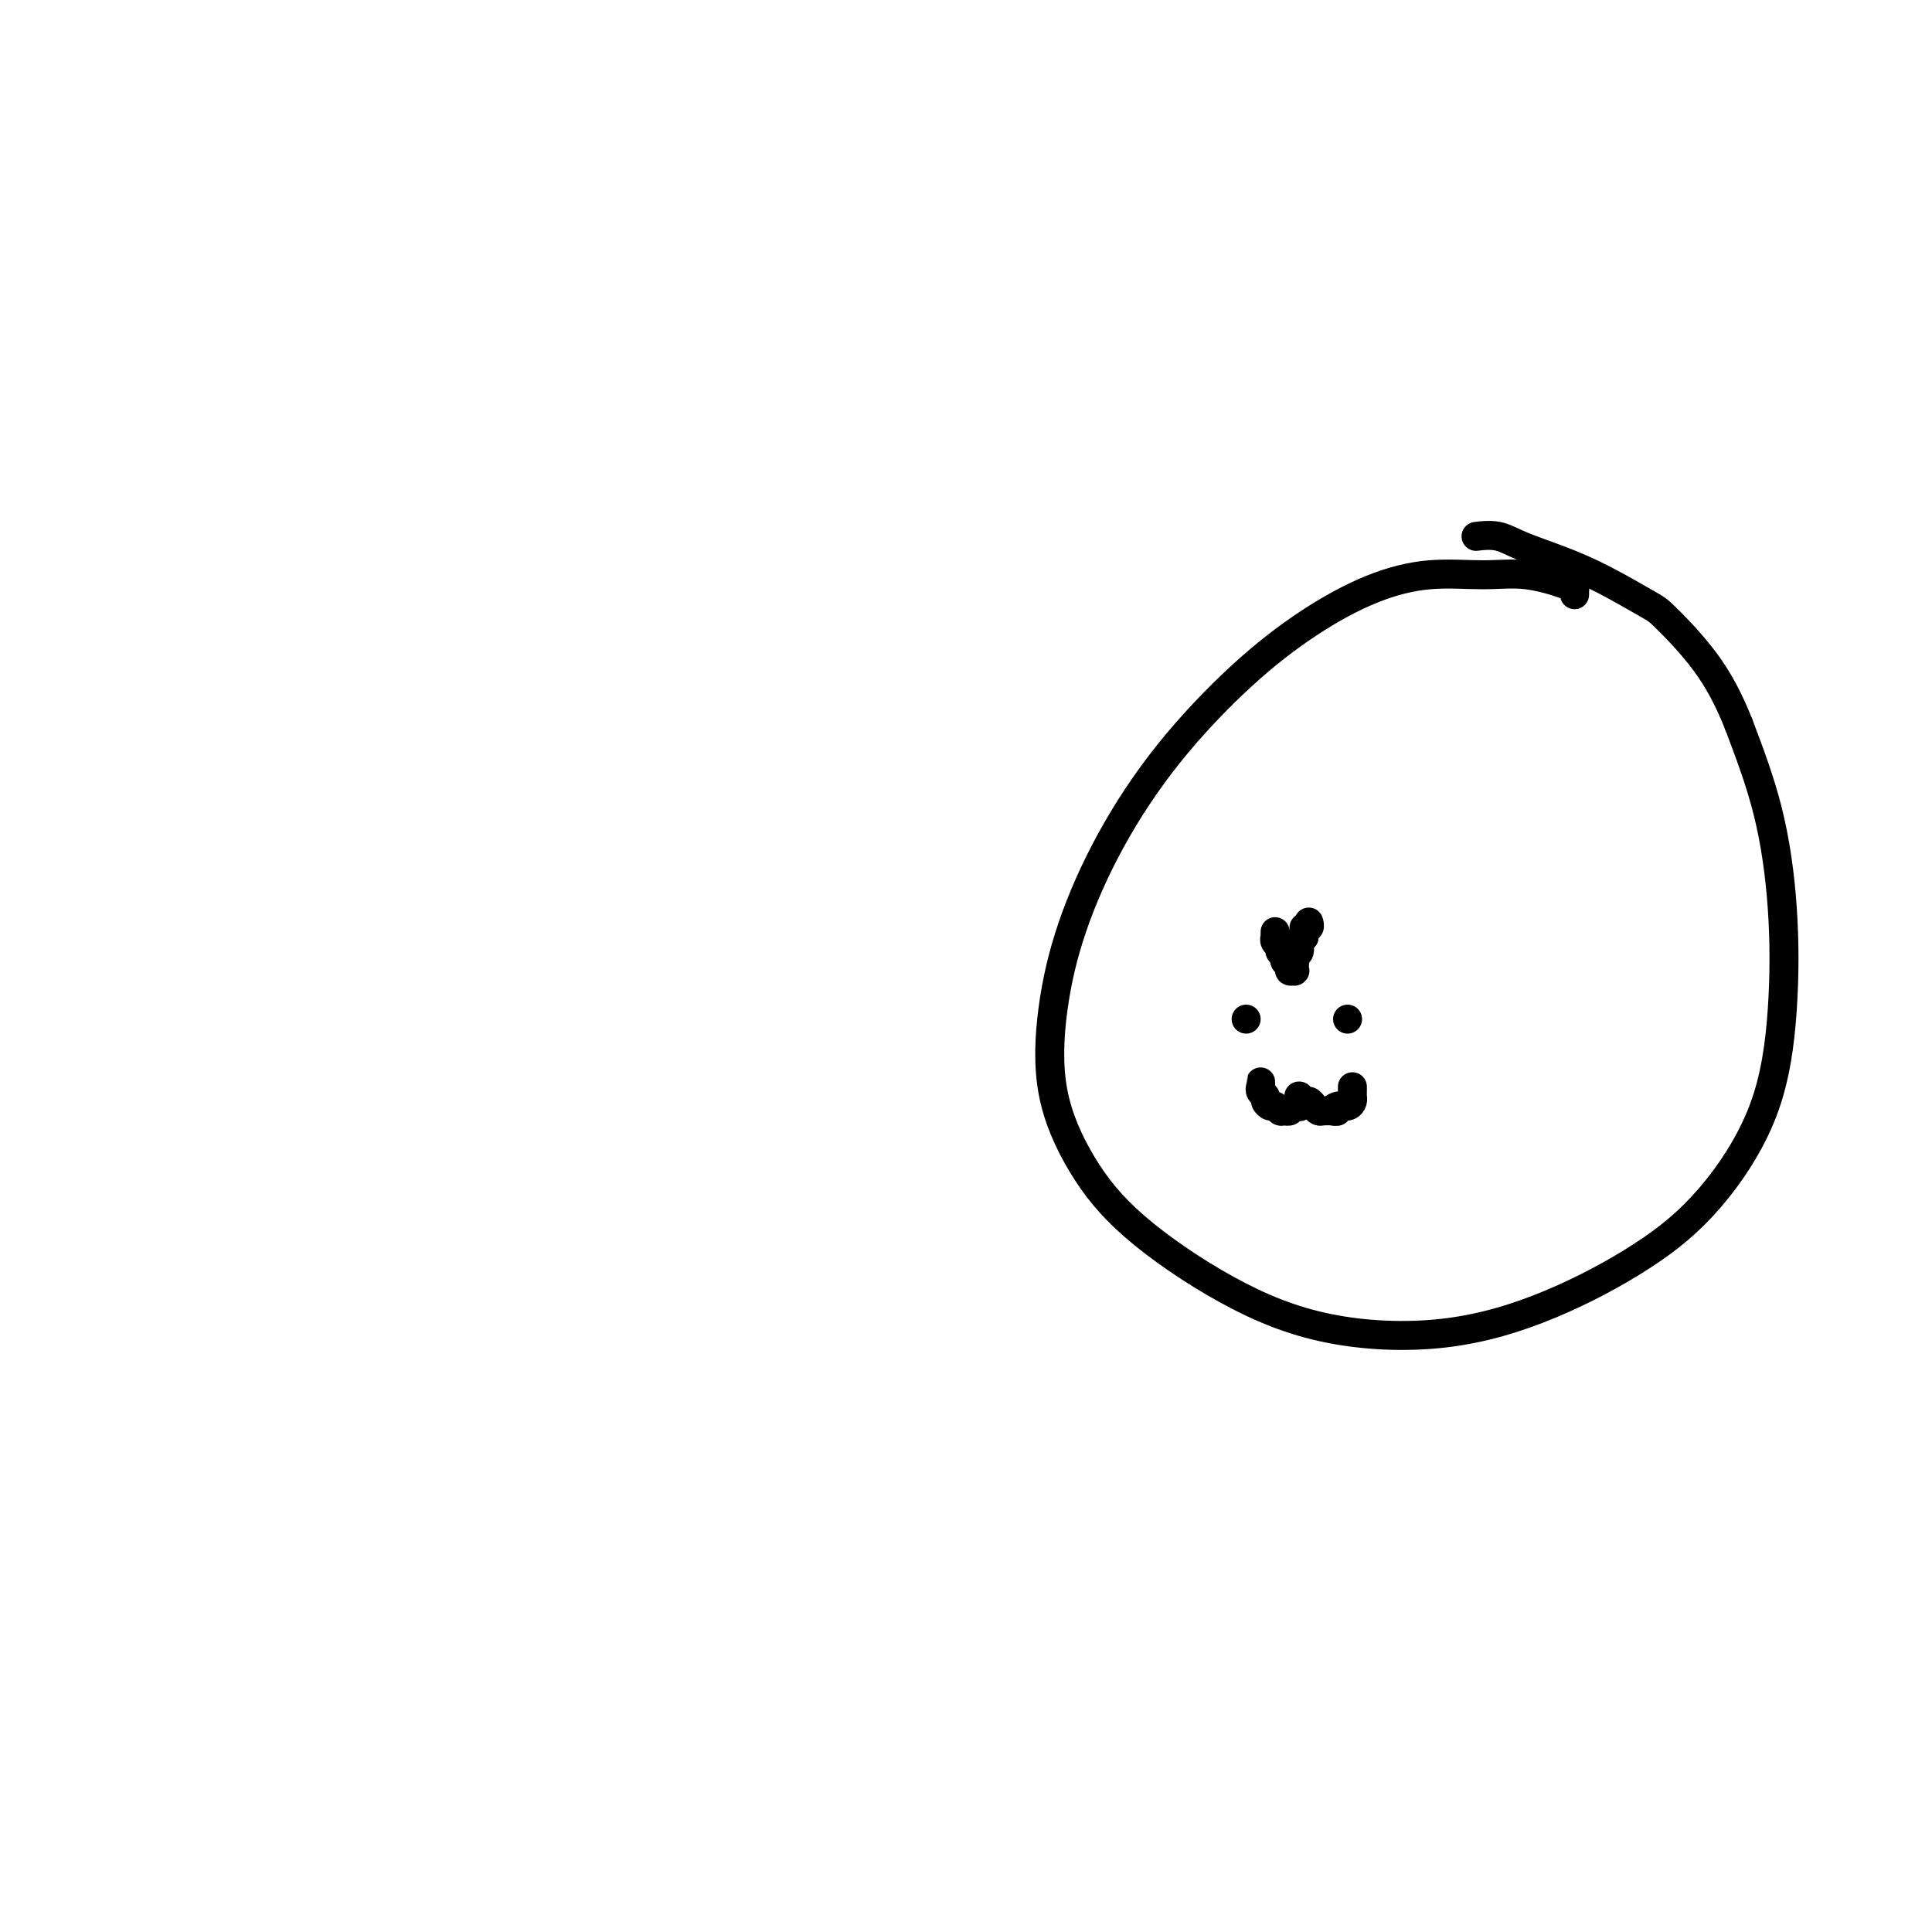 <svg viewBox='0 0 400 400' version='1.1' xmlns='http://www.w3.org/2000/svg' xmlns:xlink='http://www.w3.org/1999/xlink'><g fill='none' stroke='#000000' stroke-width='6' stroke-linecap='round' stroke-linejoin='round'><path d='M326,123c-0.001,0.112 -0.001,0.225 0,0c0.001,-0.225 0.005,-0.786 0,-1c-0.005,-0.214 -0.019,-0.081 0,0c0.019,0.081 0.072,0.111 0,0c-0.072,-0.111 -0.267,-0.363 -2,-1c-1.733,-0.637 -5.003,-1.658 -8,-2c-2.997,-0.342 -5.722,-0.003 -9,0c-3.278,0.003 -7.110,-0.328 -11,0c-3.890,0.328 -7.840,1.317 -12,3c-4.160,1.683 -8.531,4.059 -13,7c-4.469,2.941 -9.036,6.445 -14,11c-4.964,4.555 -10.325,10.161 -15,16c-4.675,5.839 -8.663,11.911 -12,18c-3.337,6.089 -6.024,12.194 -8,18c-1.976,5.806 -3.242,11.313 -4,17c-0.758,5.687 -1.010,11.555 0,17c1.010,5.445 3.281,10.468 6,15c2.719,4.532 5.887,8.573 11,13c5.113,4.427 12.172,9.242 19,13c6.828,3.758 13.427,6.461 21,8c7.573,1.539 16.122,1.913 24,1c7.878,-0.913 15.085,-3.115 22,-6c6.915,-2.885 13.539,-6.453 19,-10c5.461,-3.547 9.758,-7.073 14,-12c4.242,-4.927 8.430,-11.254 11,-18c2.570,-6.746 3.524,-13.911 4,-21c0.476,-7.089 0.474,-14.101 0,-21c-0.474,-6.899 -1.421,-13.685 -3,-20c-1.579,-6.315 -3.789,-12.157 -6,-18'/><path d='M360,150c-2.062,-5.214 -4.218,-9.248 -7,-13c-2.782,-3.752 -6.190,-7.221 -8,-9c-1.810,-1.779 -2.023,-1.868 -4,-3c-1.977,-1.132 -5.718,-3.309 -9,-5c-3.282,-1.691 -6.106,-2.898 -9,-4c-2.894,-1.102 -5.858,-2.100 -8,-3c-2.142,-0.900 -3.461,-1.704 -5,-2c-1.539,-0.296 -3.297,-0.085 -4,0c-0.703,0.085 -0.352,0.042 0,0'/><path d='M258,211c0.000,0.000 0.000,0.000 0,0c0.000,0.000 0.000,0.000 0,0'/><path d='M279,211c0.000,0.000 0.000,0.000 0,0c0.000,0.000 0.000,0.000 0,0c-0.000,0.000 0.000,0.000 0,0'/><path d='M261,225c-0.000,-0.038 -0.000,-0.077 0,0c0.000,0.077 0.000,0.268 0,0c-0.000,-0.268 -0.001,-0.997 0,-1c0.001,-0.003 0.004,0.720 0,1c-0.004,0.280 -0.016,0.116 0,0c0.016,-0.116 0.060,-0.185 0,0c-0.060,0.185 -0.223,0.623 0,1c0.223,0.377 0.833,0.693 1,1c0.167,0.307 -0.110,0.604 0,1c0.110,0.396 0.607,0.892 1,1c0.393,0.108 0.682,-0.171 1,0c0.318,0.171 0.663,0.792 1,1c0.337,0.208 0.665,0.004 1,0c0.335,-0.004 0.678,0.191 1,0c0.322,-0.191 0.622,-0.770 1,-1c0.378,-0.230 0.833,-0.113 1,0c0.167,0.113 0.045,0.223 0,0c-0.045,-0.223 -0.012,-0.777 0,-1c0.012,-0.223 0.002,-0.113 0,0c-0.002,0.113 0.002,0.230 0,0c-0.002,-0.230 -0.012,-0.809 0,-1c0.012,-0.191 0.045,0.004 0,0c-0.045,-0.004 -0.166,-0.208 0,0c0.166,0.208 0.621,0.826 1,1c0.379,0.174 0.682,-0.097 1,0c0.318,0.097 0.652,0.562 1,1c0.348,0.438 0.709,0.849 1,1c0.291,0.151 0.512,0.043 1,0c0.488,-0.043 1.244,-0.022 2,0'/><path d='M276,230c1.669,0.064 0.342,0.224 0,0c-0.342,-0.224 0.301,-0.833 1,-1c0.699,-0.167 1.455,0.109 2,0c0.545,-0.109 0.878,-0.604 1,-1c0.122,-0.396 0.033,-0.695 0,-1c-0.033,-0.305 -0.009,-0.618 0,-1c0.009,-0.382 0.002,-0.834 0,-1c-0.002,-0.166 -0.001,-0.048 0,0c0.001,0.048 0.000,0.024 0,0'/><path d='M264,193c-0.000,0.002 -0.000,0.005 0,0c0.000,-0.005 0.000,-0.016 0,0c-0.000,0.016 -0.001,0.060 0,0c0.001,-0.060 0.004,-0.223 0,0c-0.004,0.223 -0.016,0.833 0,1c0.016,0.167 0.061,-0.110 0,0c-0.061,0.110 -0.228,0.607 0,1c0.228,0.393 0.850,0.682 1,1c0.150,0.318 -0.171,0.663 0,1c0.171,0.337 0.834,0.665 1,1c0.166,0.335 -0.166,0.678 0,1c0.166,0.322 0.829,0.622 1,1c0.171,0.378 -0.150,0.834 0,1c0.150,0.166 0.772,0.041 1,0c0.228,-0.041 0.061,0.000 0,0c-0.061,-0.000 -0.017,-0.042 0,0c0.017,0.042 0.009,0.167 0,0c-0.009,-0.167 -0.017,-0.626 0,-1c0.017,-0.374 0.060,-0.664 0,-1c-0.060,-0.336 -0.222,-0.719 0,-1c0.222,-0.281 0.829,-0.460 1,-1c0.171,-0.540 -0.094,-1.440 0,-2c0.094,-0.560 0.547,-0.780 1,-1'/><path d='M270,194c0.249,-1.552 -0.130,-1.933 0,-2c0.130,-0.067 0.767,0.178 1,0c0.233,-0.178 0.063,-0.780 0,-1c-0.063,-0.220 -0.017,-0.059 0,0c0.017,0.059 0.005,0.017 0,0c-0.005,-0.017 -0.002,-0.008 0,0'/></g>
</svg>